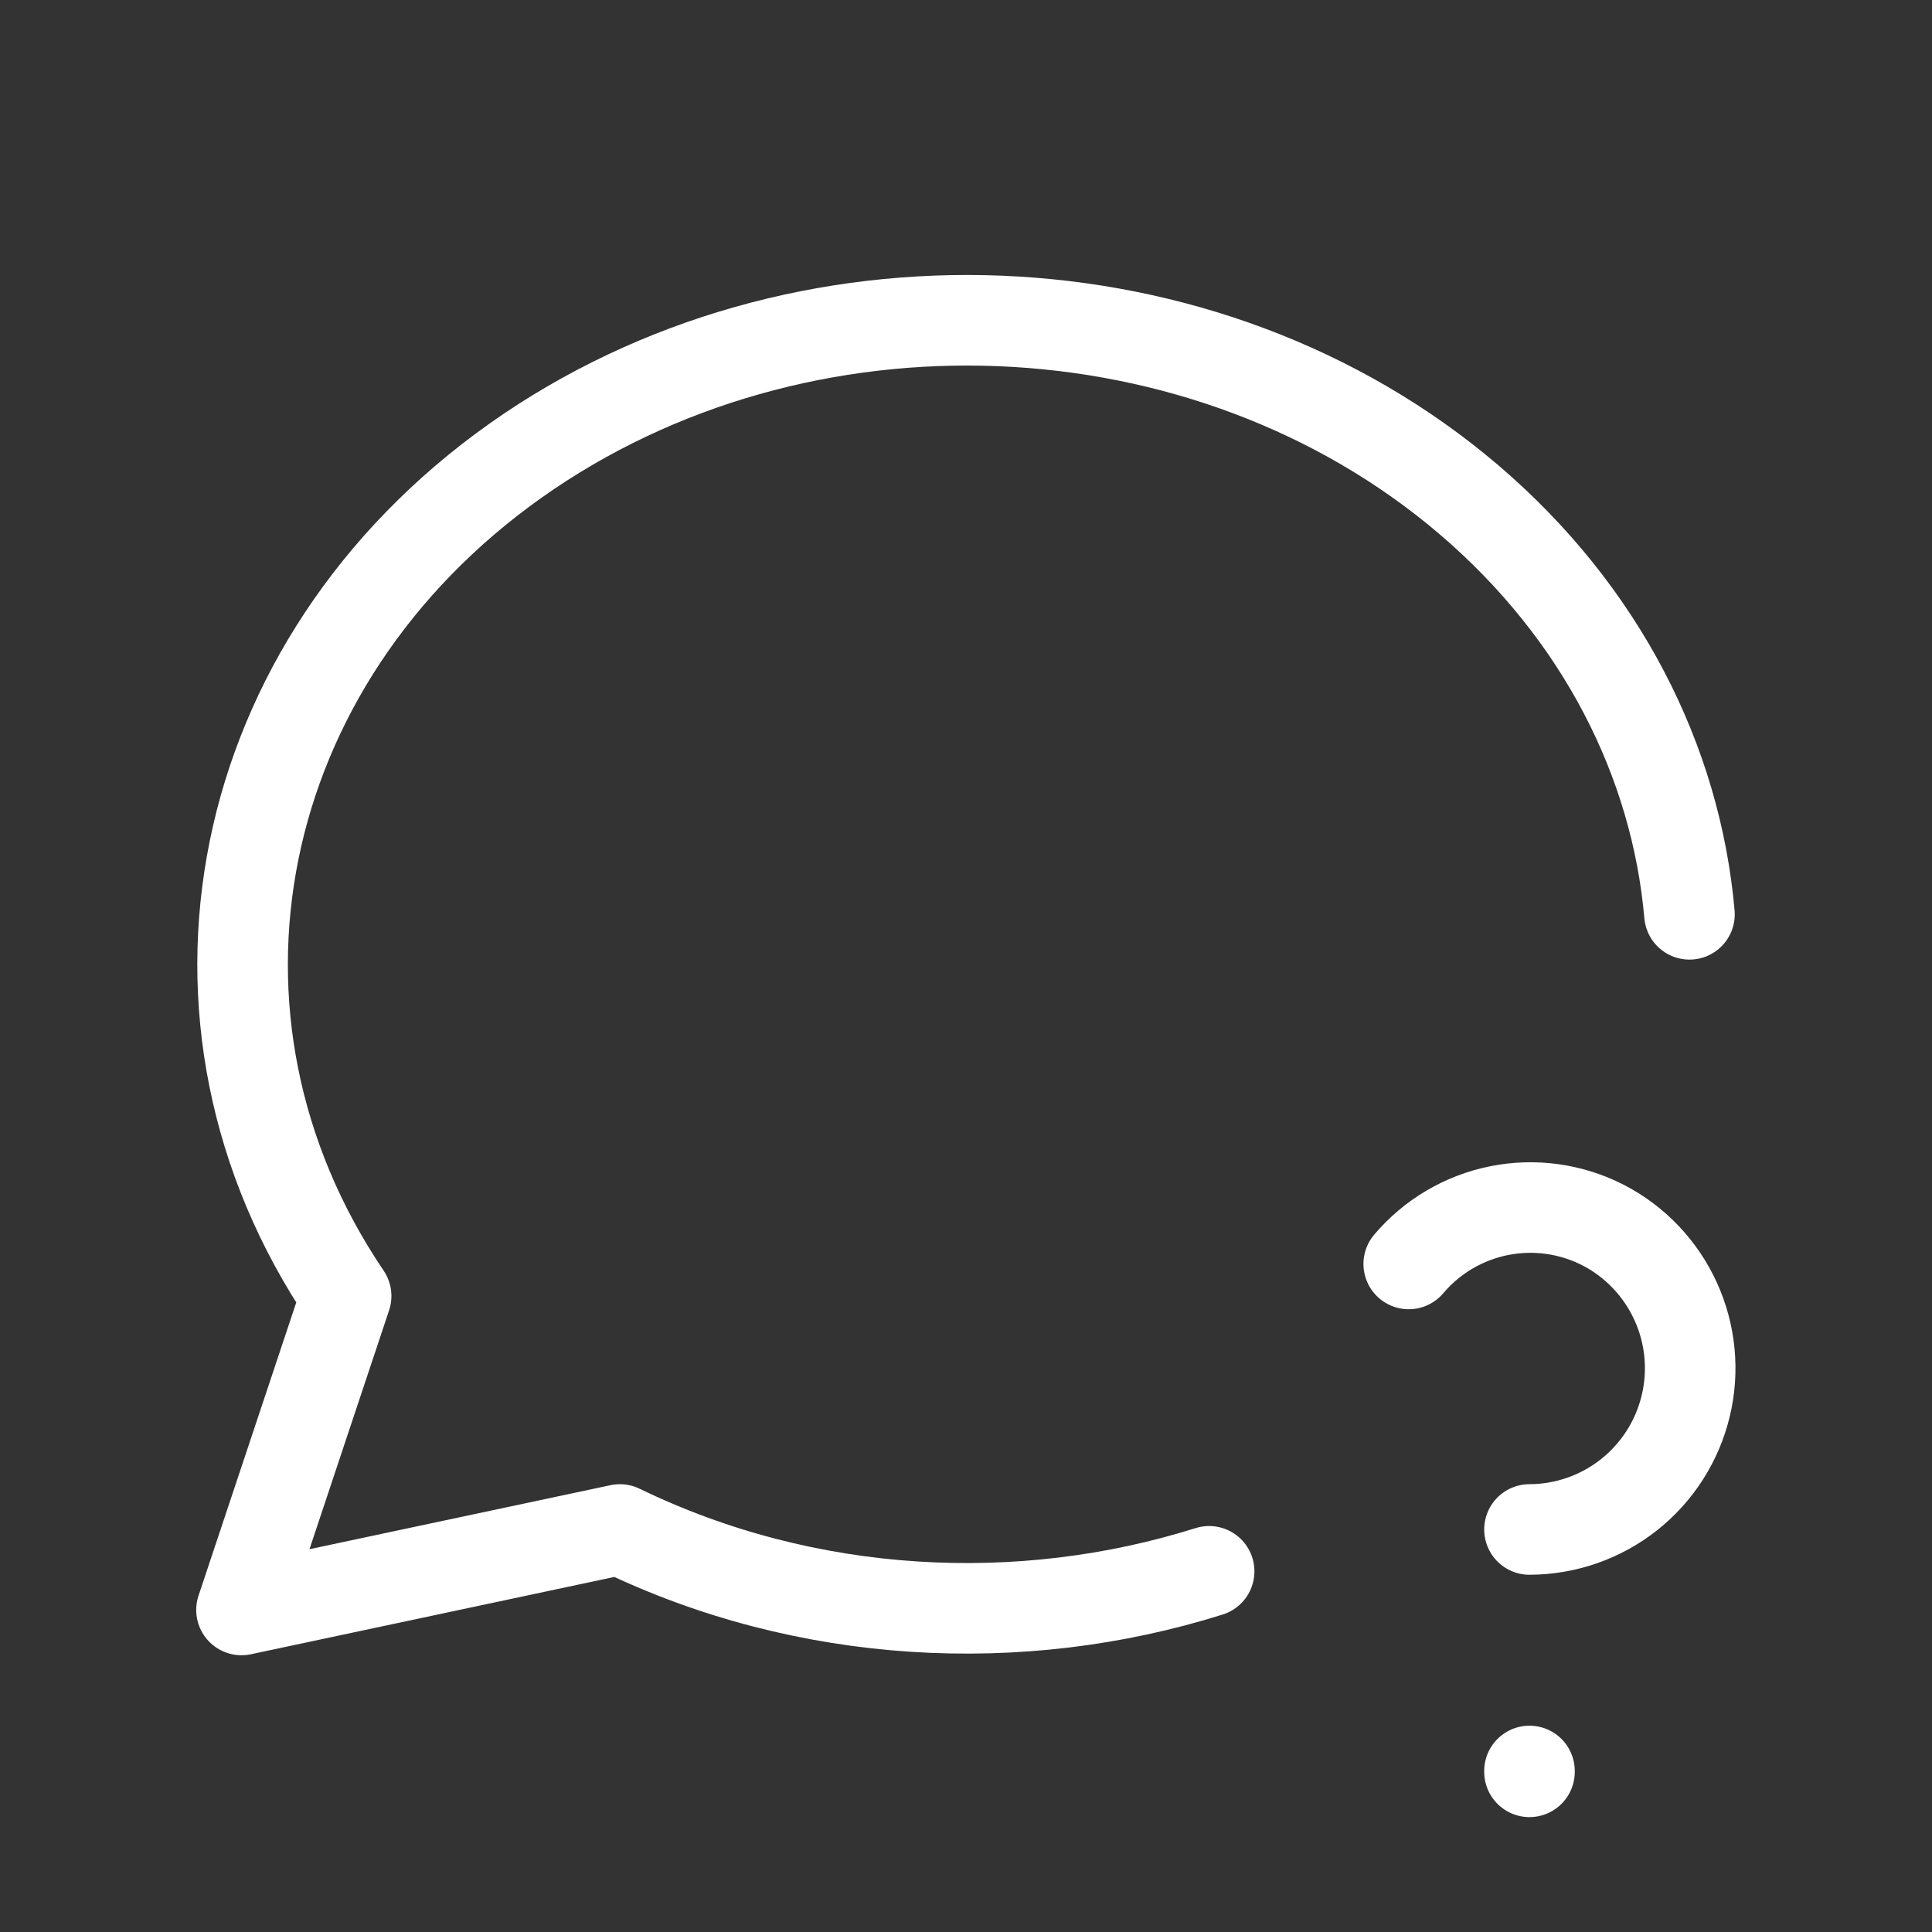 <svg width="32" height="32" viewBox="0 0 32 32" fill="none" xmlns="http://www.w3.org/2000/svg">
<rect x="0" y="0" width="32" height="32" fill="#333333" stroke="none"/>
<g id="Icon16" clip-path="url(#clip0_1914_900)">
<path id="Vector" d="M20.027 26.026C16.905 27.008 13.36 26.834 10.267 25.333L4 26.666L5.733 21.466C2.635 16.884 3.832 10.97 8.533 7.634C13.235 4.3 19.987 4.573 24.327 8.274C26.525 10.15 27.76 12.612 27.983 15.144" stroke="white" stroke-width="1.5" stroke-linecap="round" stroke-linejoin="round"/>
<path id="Vector_2" d="M25.333 29.333V29.347" stroke="white" stroke-width="1.5" stroke-linecap="round" stroke-linejoin="round"/>
<path id="Vector_3" d="M25.333 25.333C25.931 25.331 26.511 25.129 26.98 24.759C27.449 24.388 27.78 23.871 27.92 23.29C28.061 22.709 28.002 22.098 27.754 21.554C27.506 21.01 27.083 20.565 26.552 20.291C26.021 20.019 25.415 19.935 24.83 20.052C24.246 20.169 23.718 20.48 23.333 20.935" stroke="white" stroke-width="1.5" stroke-linecap="round" stroke-linejoin="round"/>
</g>
<defs>
<clipPath id="clip0_1914_900">
<rect width="32" height="32" fill="white"/>
</clipPath>
</defs>
</svg>
